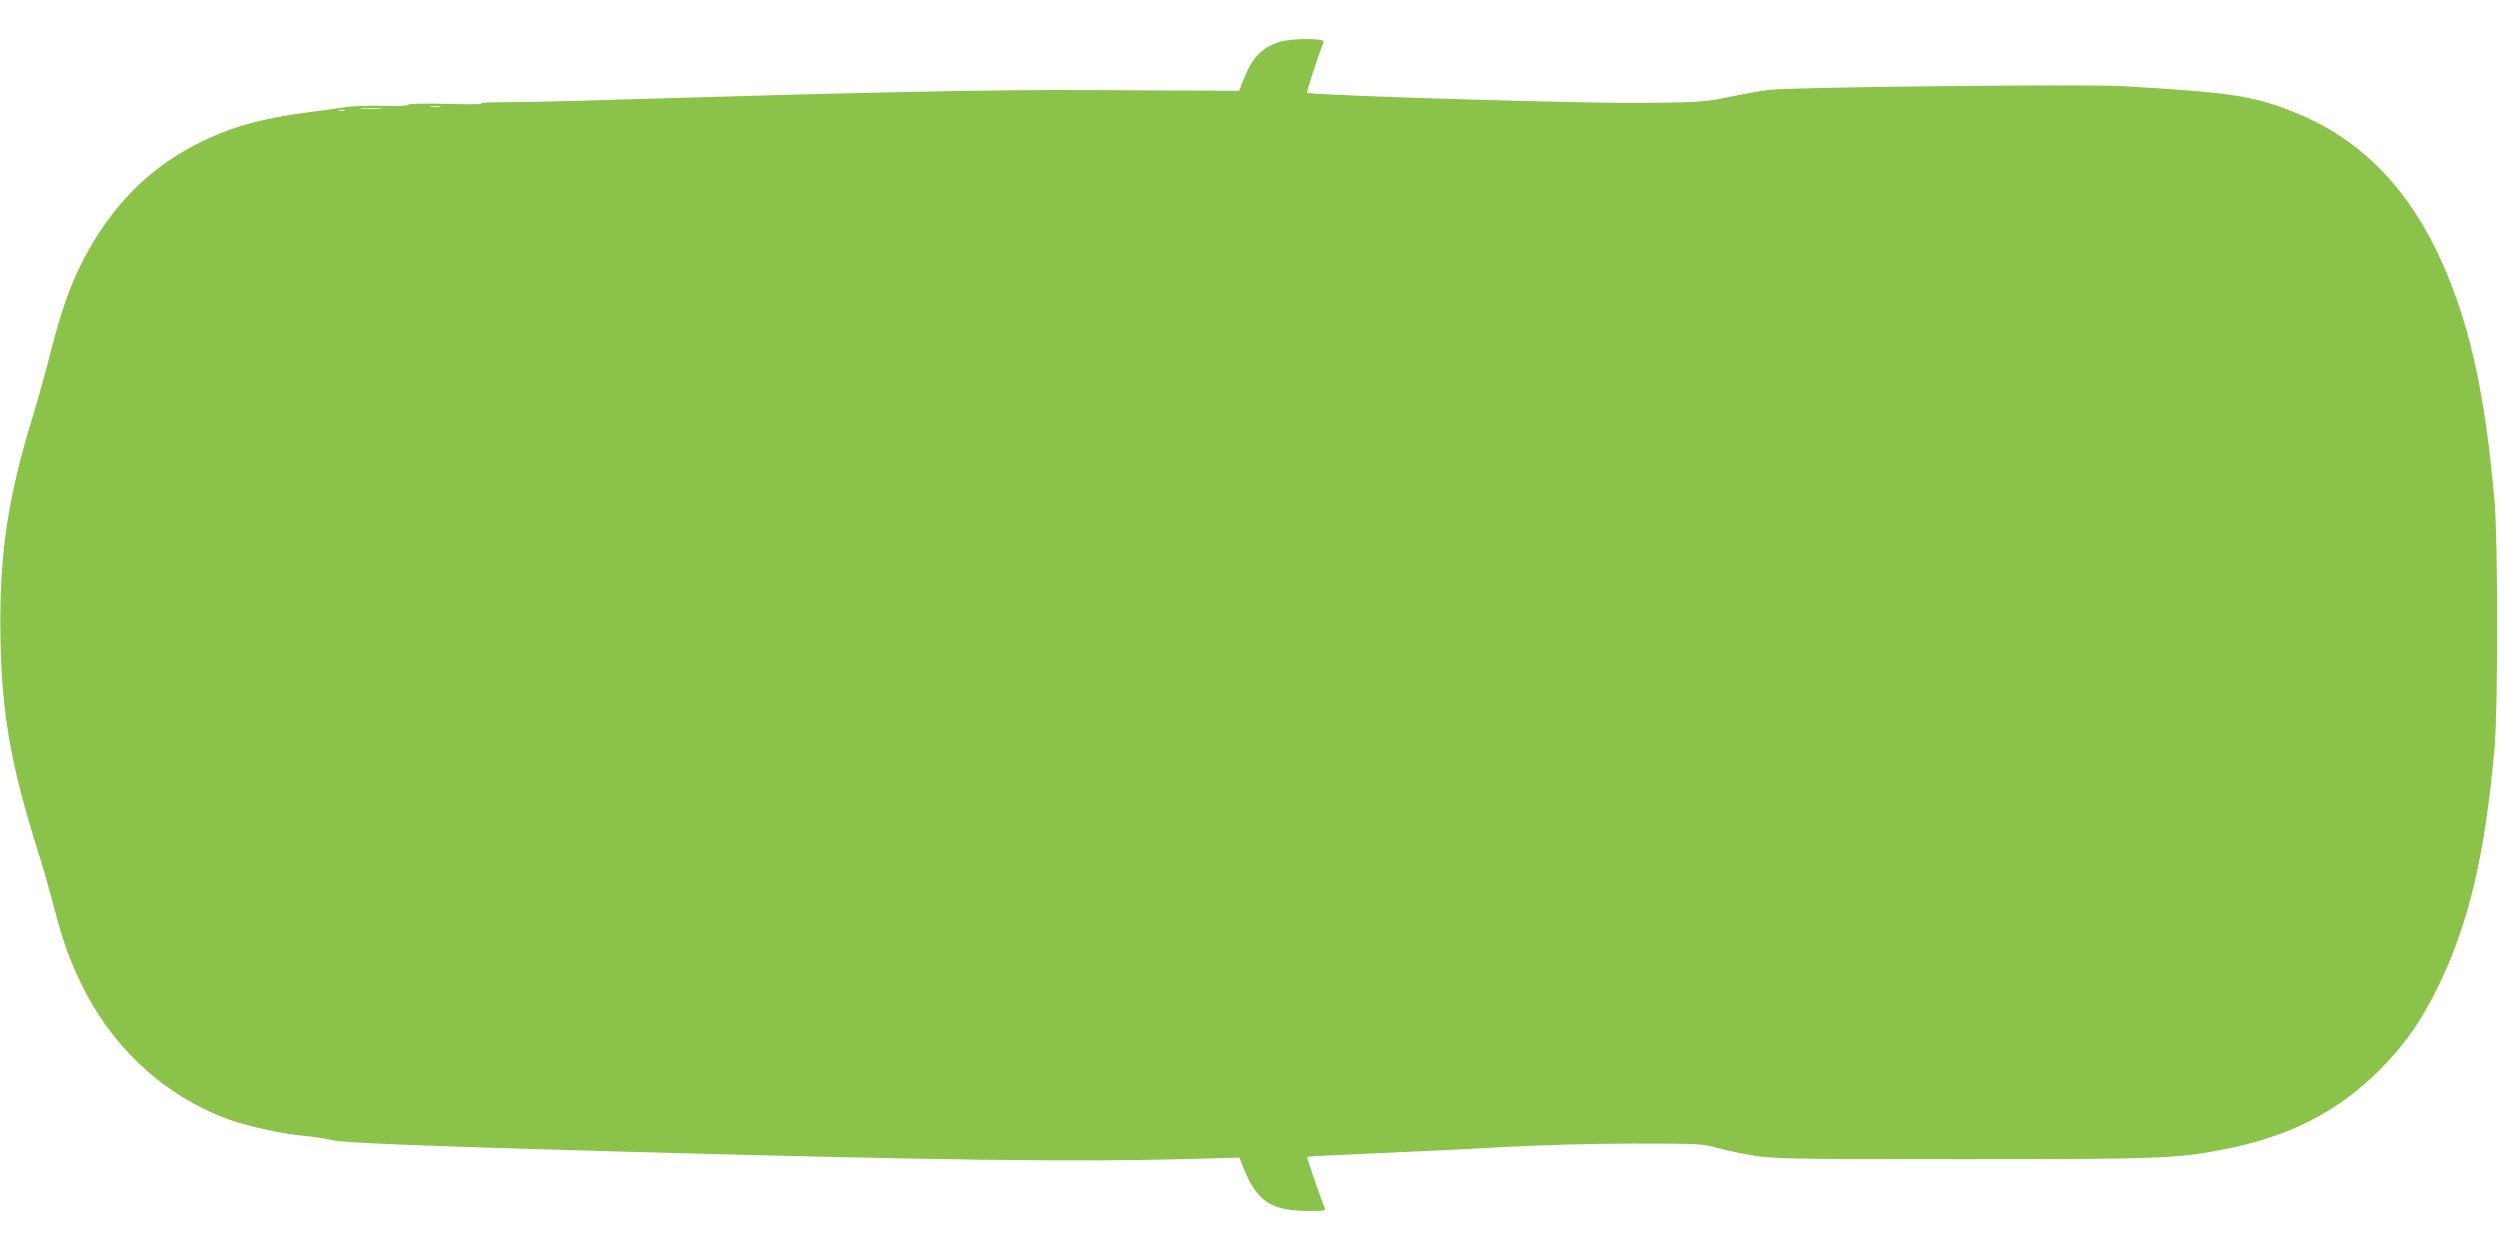 <?xml version="1.0" standalone="no"?>
<!DOCTYPE svg PUBLIC "-//W3C//DTD SVG 20010904//EN"
 "http://www.w3.org/TR/2001/REC-SVG-20010904/DTD/svg10.dtd">
<svg version="1.0" xmlns="http://www.w3.org/2000/svg"
 width="1280pt" height="640pt" viewBox="0 0 1280 640"
 preserveAspectRatio="xMidYMid meet">
<g transform="translate(0,640) scale(0.1,-0.1)"
fill="#8bc34a" stroke="none">
<path d="M6553 6186 c-93 -30 -140 -78 -186 -193 l-23 -58 -135 1 c-74 0 -368
1 -654 3 -481 2 -1120 -11 -2425 -50 -212 -7 -455 -12 -540 -12 -85 0 -141 -3
-125 -7 17 -4 -61 -5 -173 -2 -122 3 -202 1 -202 -4 0 -6 -52 -8 -127 -6 -71
2 -159 -1 -198 -7 -38 -6 -123 -18 -187 -26 -242 -31 -411 -79 -579 -167 -243
-126 -428 -315 -567 -578 -69 -130 -116 -262 -172 -480 -26 -102 -64 -239 -84
-305 -140 -451 -183 -747 -173 -1190 8 -376 57 -641 198 -1085 17 -52 50 -169
74 -260 49 -185 77 -265 140 -395 158 -329 430 -579 760 -698 98 -35 283 -75
385 -83 47 -4 105 -13 130 -20 48 -15 452 -31 1450 -59 1666 -46 2381 -55
2950 -39 l255 7 24 -59 c69 -168 141 -214 336 -214 84 0 84 0 75 22 -27 66
-90 251 -87 255 3 2 159 10 348 18 189 8 484 22 654 32 184 10 455 18 665 18
335 0 359 -1 432 -22 42 -12 127 -30 190 -40 104 -16 192 -18 1063 -18 1019 0
1100 3 1345 51 334 66 579 191 796 408 131 132 216 255 308 447 149 313 231
664 278 1199 18 199 18 1063 0 1265 -51 586 -138 955 -301 1290 -170 346 -410
577 -733 704 -206 81 -318 98 -873 130 -189 11 -1697 -5 -1804 -19 -46 -5
-140 -22 -210 -37 -117 -24 -149 -27 -431 -30 -286 -4 -1715 39 -1728 52 -4 3
54 180 85 262 7 18 -166 17 -224 -1z m-4300 -333 c-13 -2 -33 -2 -45 0 -13 2
-3 4 22 4 25 0 35 -2 23 -4z m-305 -10 c-27 -2 -69 -2 -95 0 -27 2 -5 3 47 3
52 0 74 -1 48 -3z m-185 -10 c-7 -2 -19 -2 -25 0 -7 3 -2 5 12 5 14 0 19 -2
13 -5z"/>
</g>
</svg>
